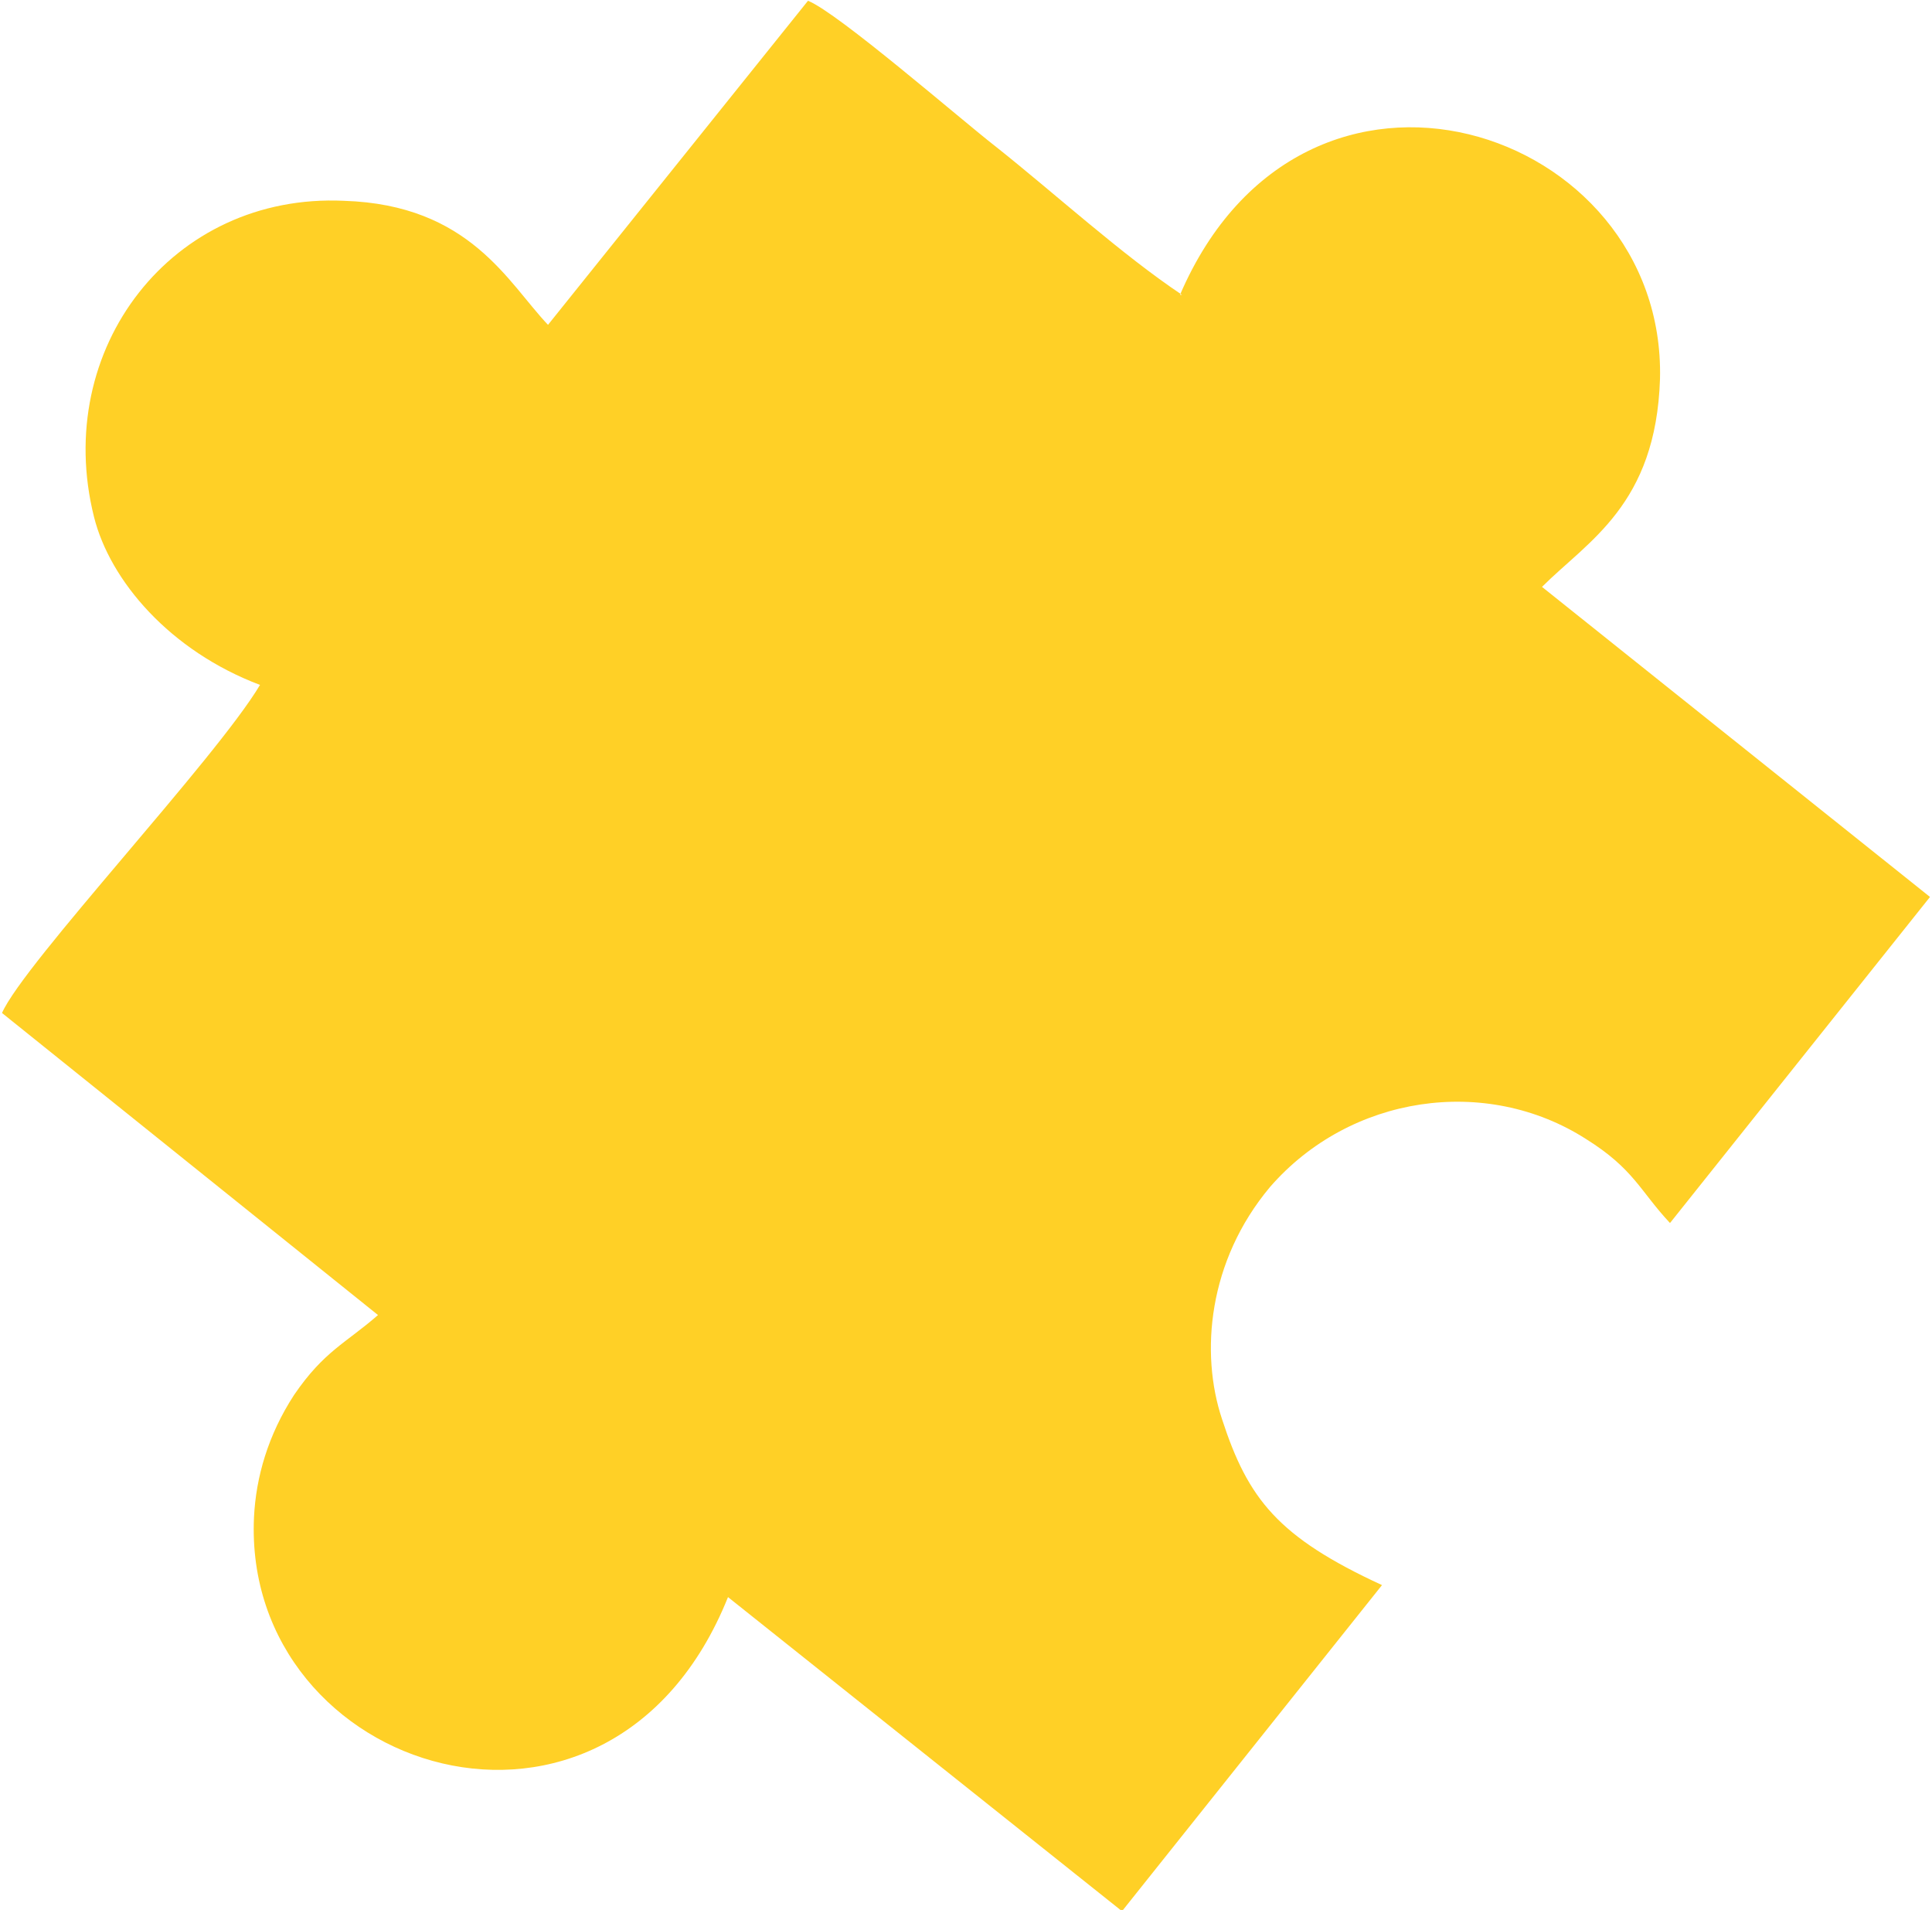 <?xml version="1.0" encoding="UTF-8"?> <!-- Creator: CorelDRAW 2021 (64-Bit) --> <svg xmlns="http://www.w3.org/2000/svg" xmlns:xlink="http://www.w3.org/1999/xlink" xmlns:xodm="http://www.corel.com/coreldraw/odm/2003" xml:space="preserve" width="5.245mm" height="5.184mm" style="shape-rendering:geometricPrecision; text-rendering:geometricPrecision; image-rendering:optimizeQuality; fill-rule:evenodd; clip-rule:evenodd" viewBox="0 0 9.66 9.54"> <defs> <style type="text/css"> <![CDATA[ .fil0 {fill:#FFD026} ]]> </style> </defs> <g id="Слой_x0020_1">  <path class="fil0" d="M5.91 1.47c-0.3,-0.2 -0.64,-0.51 -0.93,-0.74 -0.18,-0.14 -0.79,-0.67 -0.94,-0.73l-1.3 1.62c-0.2,-0.21 -0.39,-0.6 -1.02,-0.62 -0.86,-0.04 -1.46,0.74 -1.25,1.58 0.08,0.32 0.38,0.67 0.83,0.84 -0.22,0.37 -1.18,1.39 -1.29,1.64l1.88 1.51c-0.16,0.14 -0.27,0.18 -0.42,0.4 -0.13,0.2 -0.19,0.41 -0.2,0.61 -0.06,1.28 1.78,1.87 2.37,0.4l1.97 1.57 1.3 -1.63c-0.52,-0.24 -0.67,-0.43 -0.8,-0.83 -0.11,-0.33 -0.07,-0.79 0.24,-1.16 0.4,-0.46 1.08,-0.56 1.58,-0.24 0.24,0.15 0.27,0.26 0.42,0.42l1.3 -1.63 -1.94 -1.55c0.23,-0.23 0.57,-0.41 0.59,-1.04 0.03,-1.26 -1.78,-1.86 -2.4,-0.42z"></path> </g> </svg> 